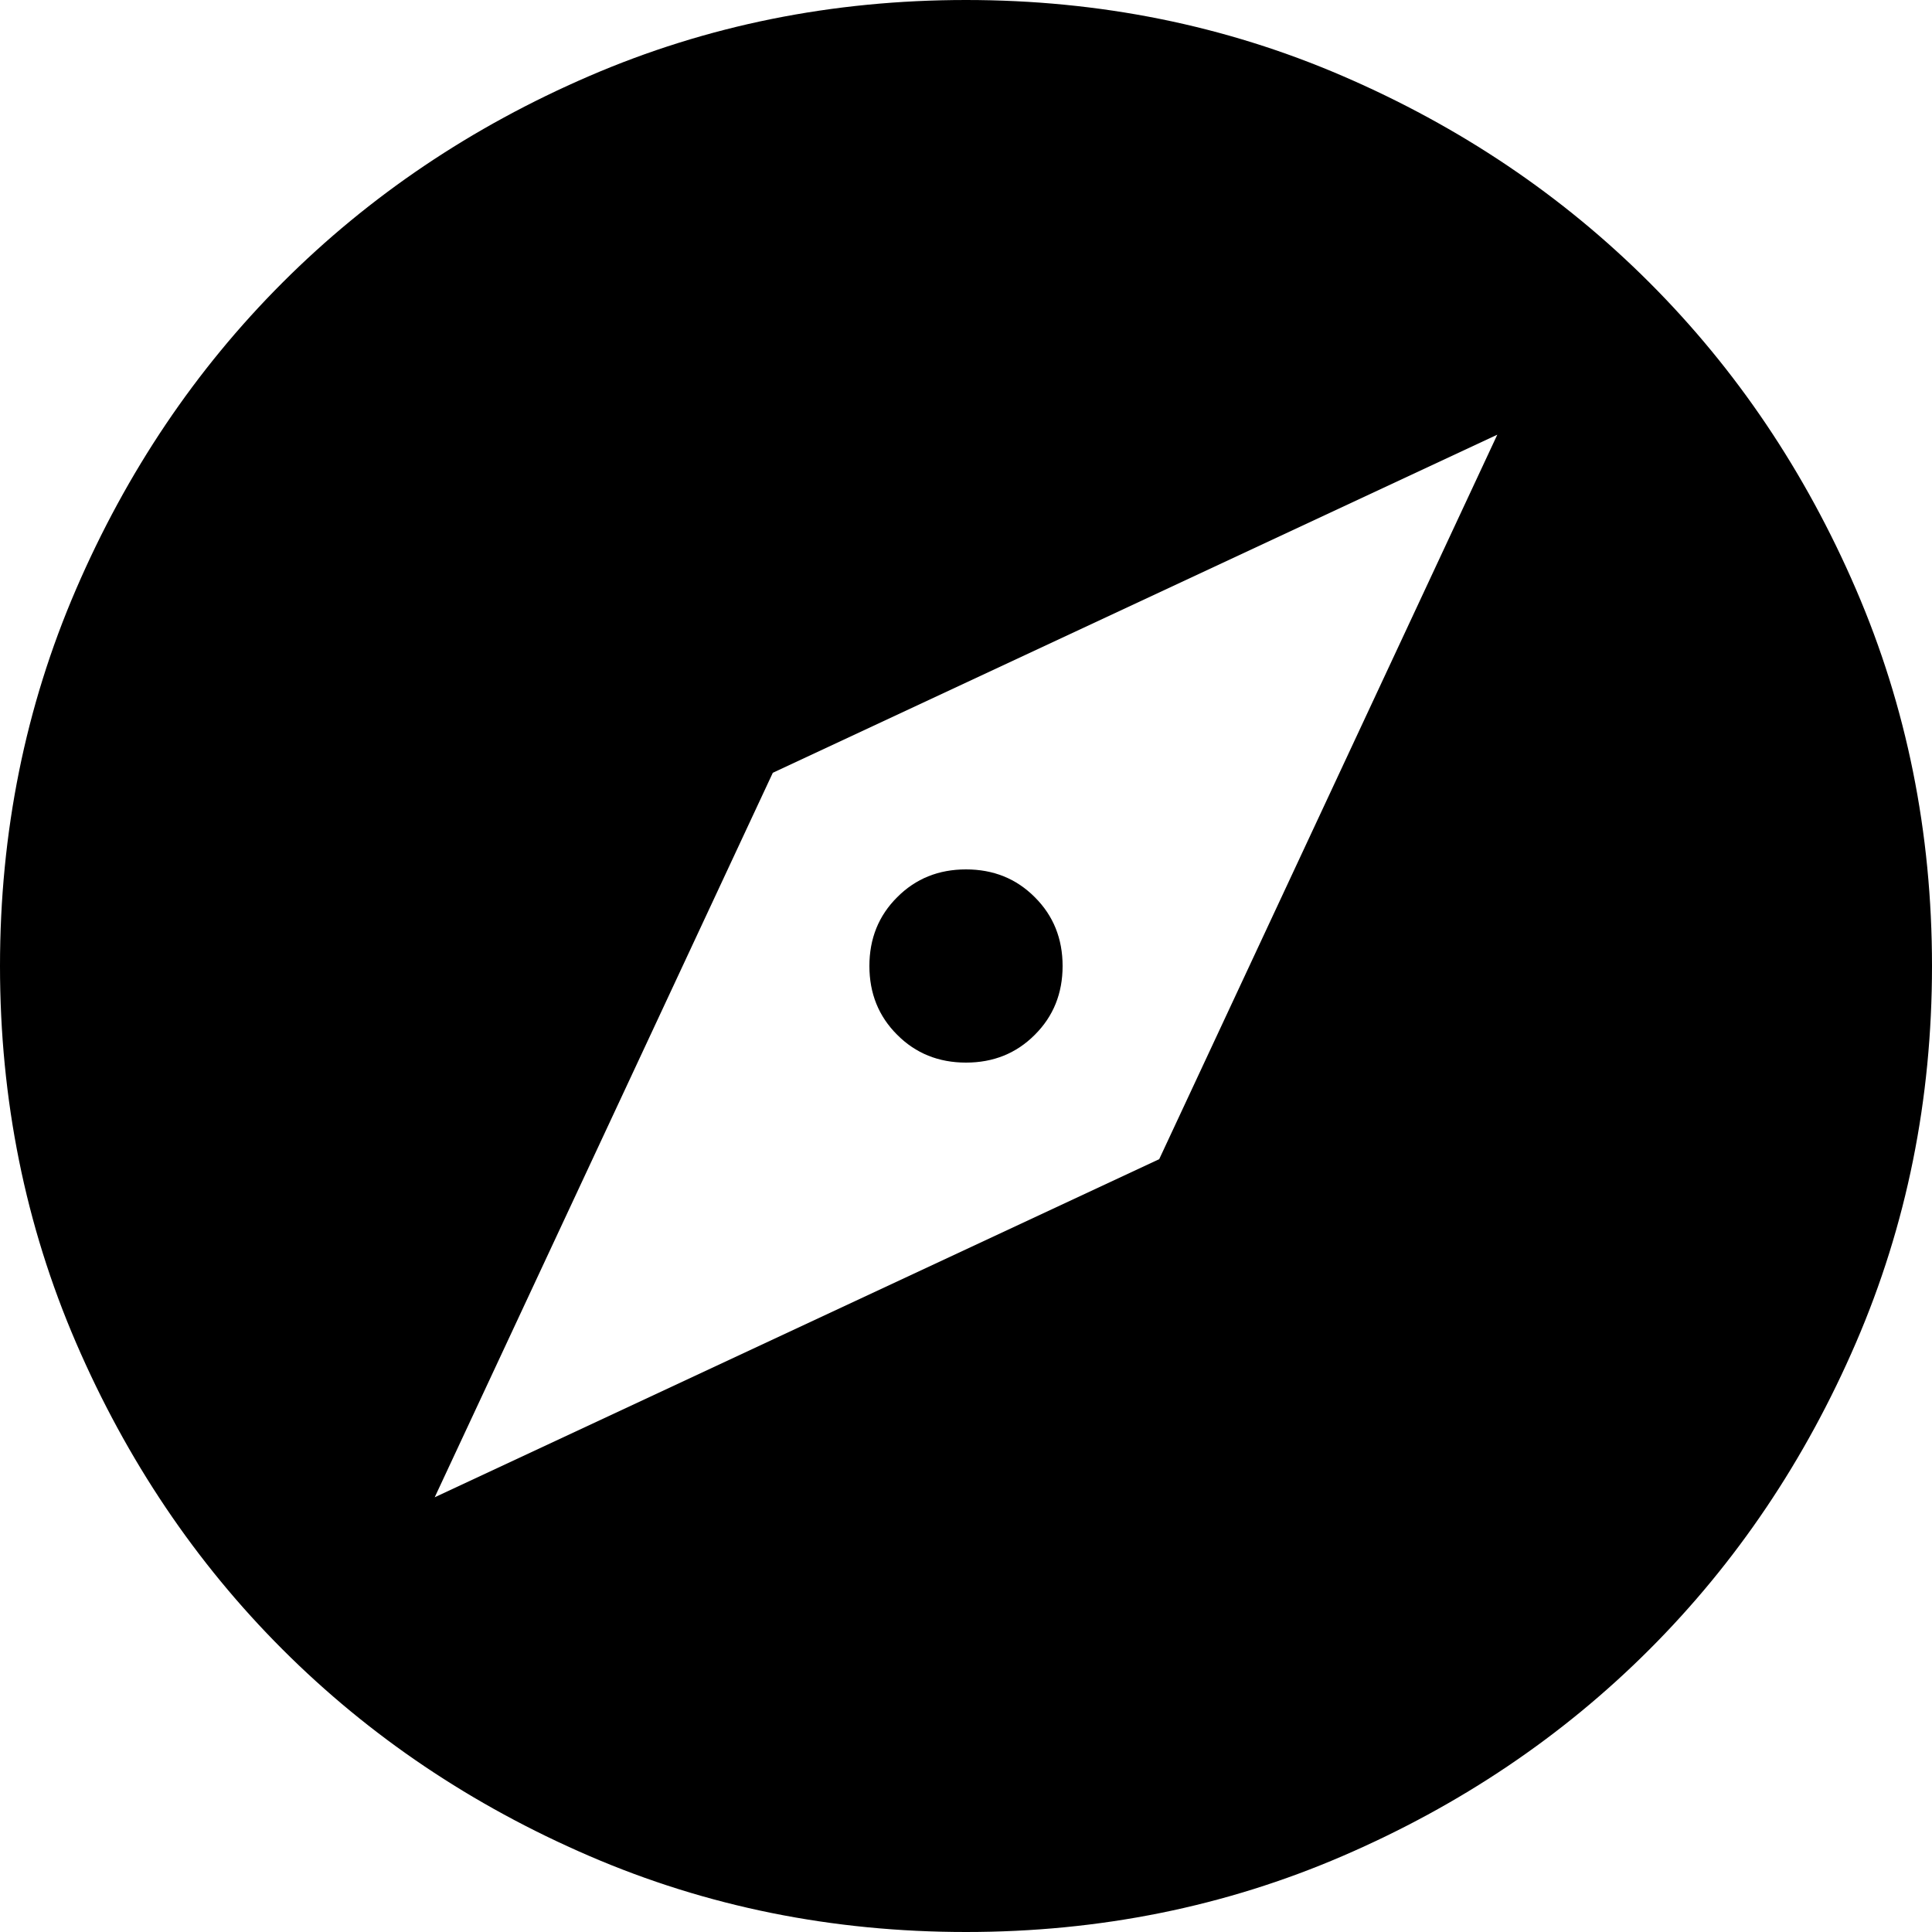 <svg width="36" height="36" viewBox="0 0 36 36" fill="none" xmlns="http://www.w3.org/2000/svg">
<path d="M8.1 27.9L21.6 21.6L27.9 8.1L14.4 14.4L8.1 27.9ZM18 19.8C17.49 19.8 17.062 19.628 16.718 19.282C16.372 18.938 16.2 18.51 16.2 18C16.2 17.49 16.372 17.062 16.718 16.718C17.062 16.372 17.49 16.2 18 16.2C18.51 16.2 18.938 16.372 19.282 16.718C19.628 17.062 19.8 17.49 19.8 18C19.8 18.51 19.628 18.938 19.282 19.282C18.938 19.628 18.51 19.8 18 19.8ZM18 36C15.51 36 13.17 35.528 10.98 34.583C8.79 33.638 6.885 32.355 5.265 30.735C3.645 29.115 2.362 27.21 1.417 25.02C0.472 22.83 0 20.49 0 18C0 15.51 0.472 13.17 1.417 10.98C2.362 8.79 3.645 6.885 5.265 5.265C6.885 3.645 8.79 2.362 10.98 1.417C13.17 0.472 15.51 0 18 0C20.49 0 22.83 0.472 25.02 1.417C27.21 2.362 29.115 3.645 30.735 5.265C32.355 6.885 33.638 8.79 34.583 10.98C35.528 13.17 36 15.51 36 18C36 20.49 35.528 22.83 34.583 25.02C33.638 27.21 32.355 29.115 30.735 30.735C29.115 32.355 27.21 33.638 25.02 34.583C22.83 35.528 20.49 36 18 36Z" fill="black"/>
</svg>
